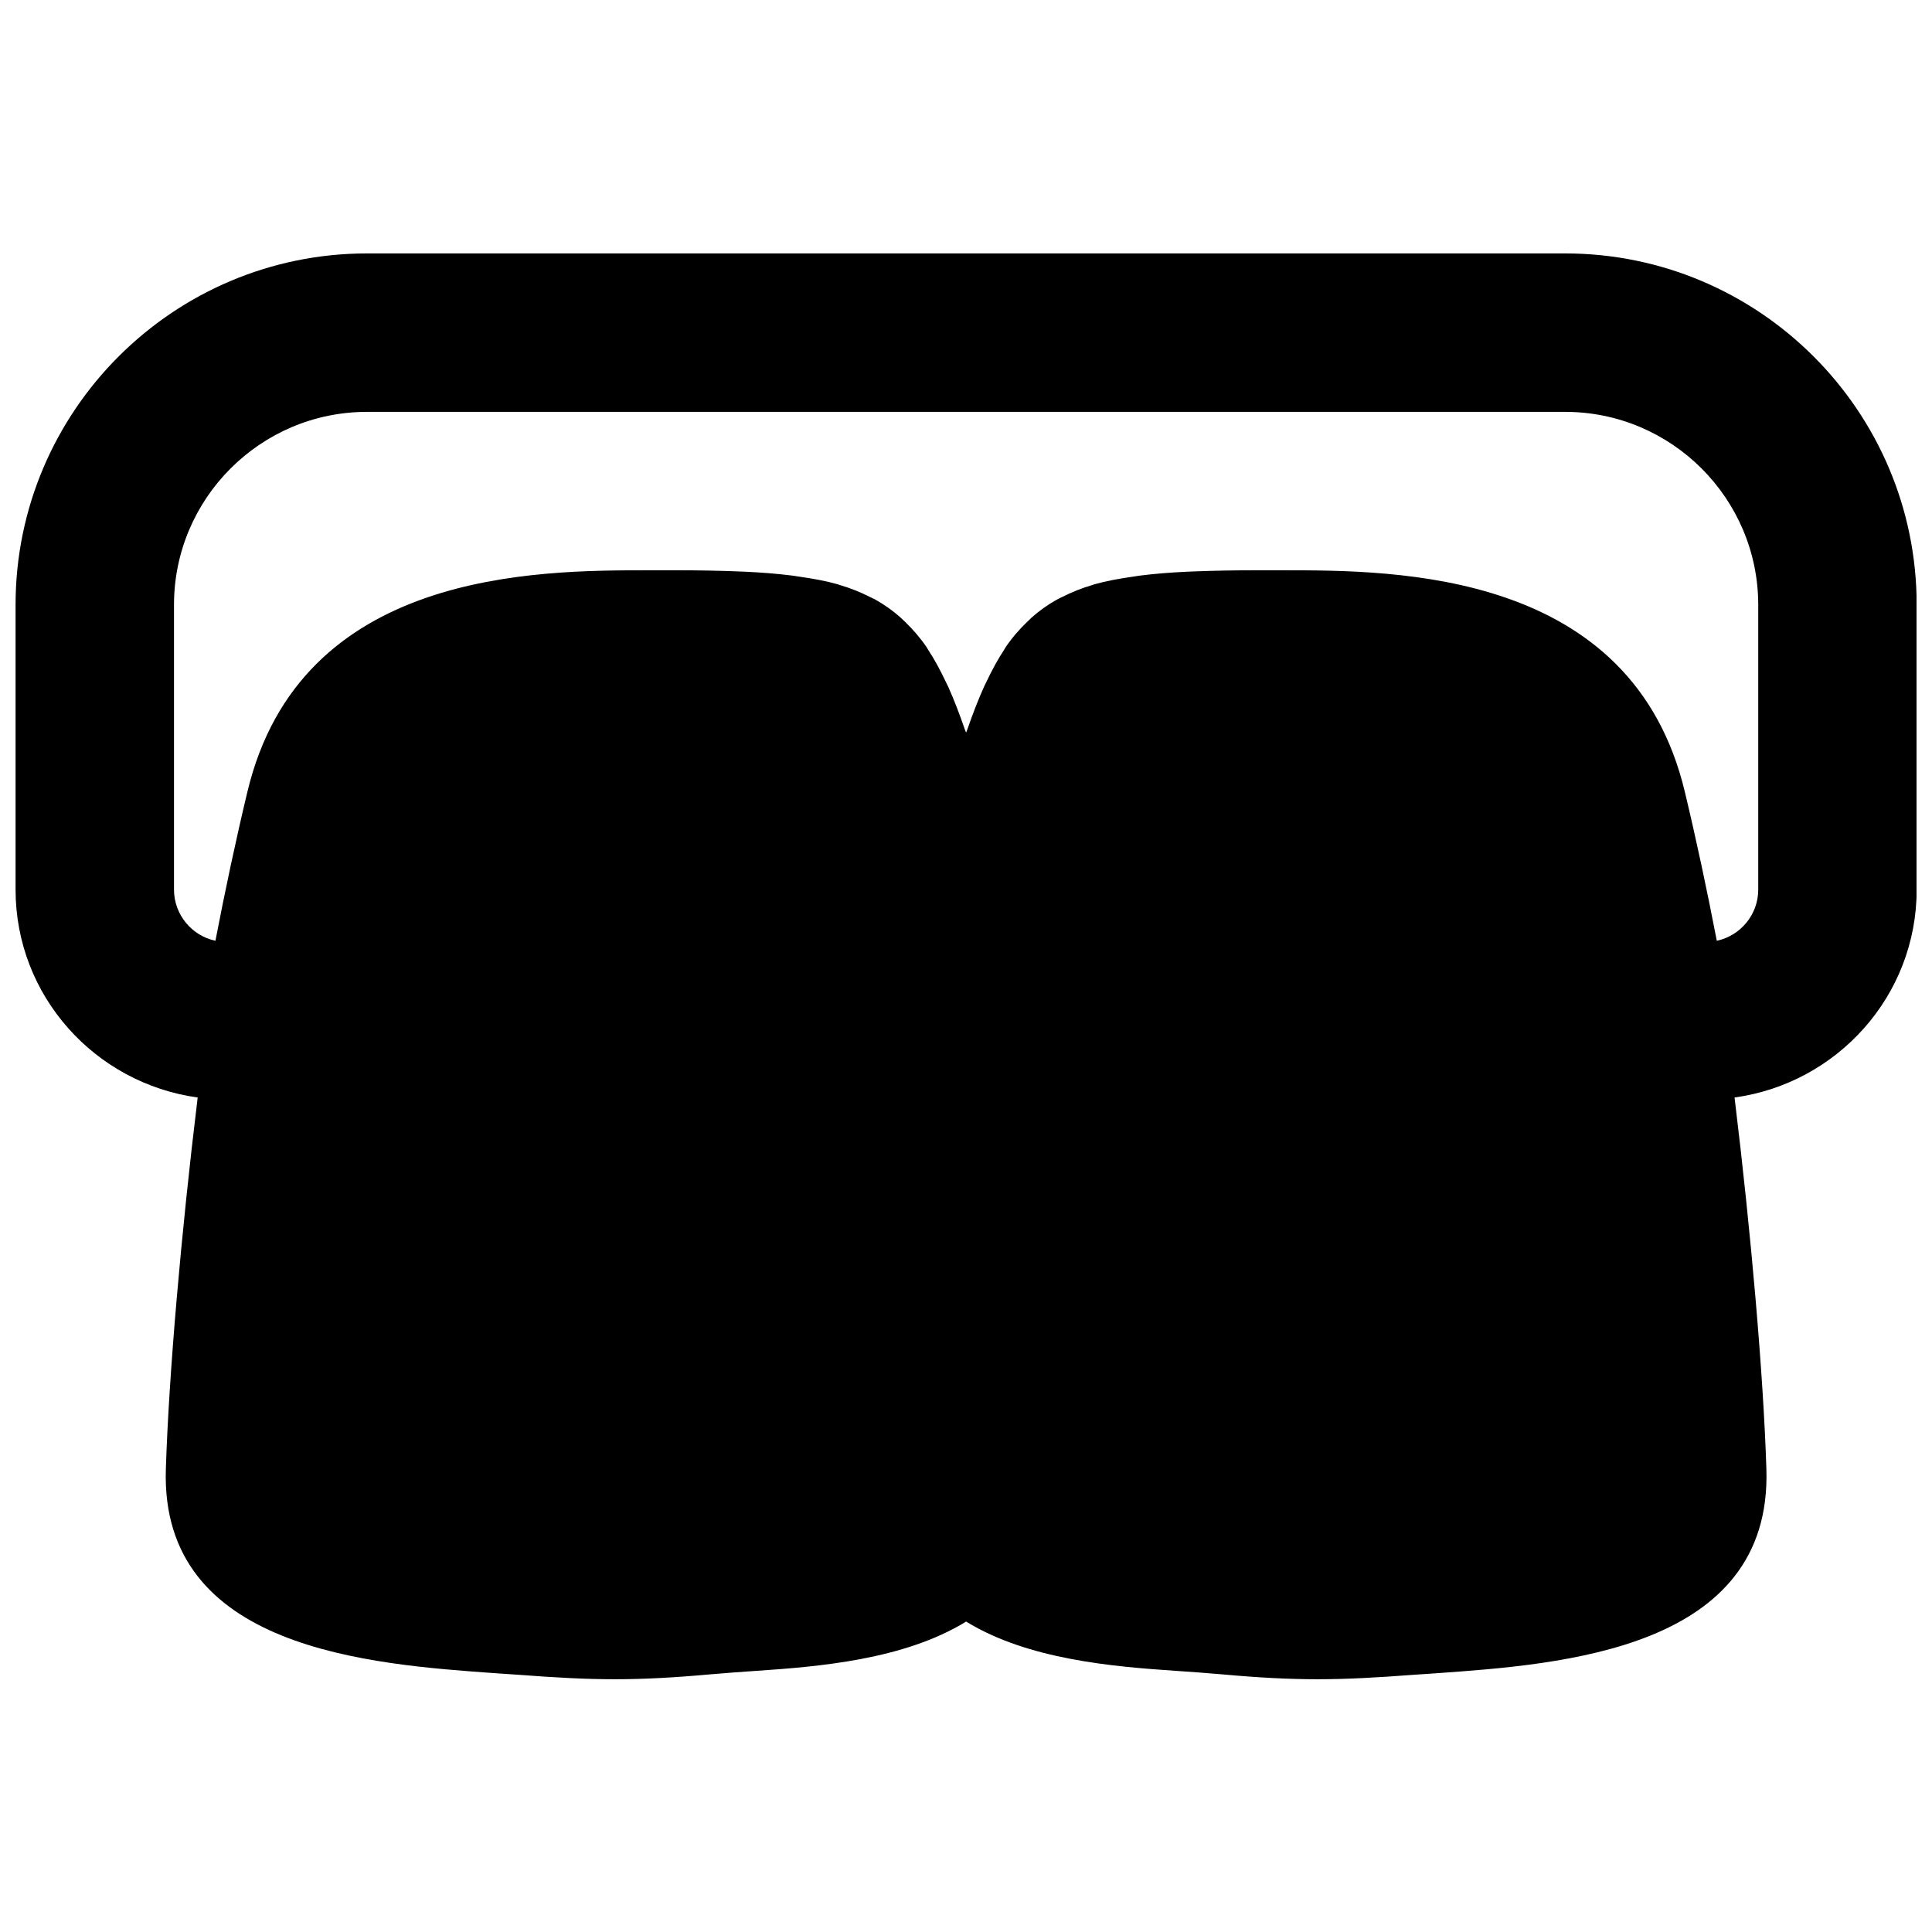 <?xml version="1.0" encoding="UTF-8"?>
<!-- Uploaded to: ICON Repo, www.svgrepo.com, Generator: ICON Repo Mixer Tools -->
<svg width="800px" height="800px" version="1.1" viewBox="144 144 512 512" xmlns="http://www.w3.org/2000/svg">
 <defs>
  <clipPath id="a">
   <path d="m148.09 211h503.81v379h-503.81z"/>
  </clipPath>
 </defs>
 <g clip-path="url(#a)">
  <path d="m609.95 379.75c0 6.656-4.723 12.238-10.98 13.562-2.602-13.5-5.457-26.891-8.461-39.422-14-58.758-76.473-58.758-106.51-58.758h-7.832c-5.434 0-10.328 0.105-14.965 0.273-0.883 0.039-1.805 0.062-2.644 0.105-4.367 0.207-8.398 0.523-12.094 0.984-0.734 0.086-1.426 0.211-2.141 0.316-3.695 0.523-7.18 1.152-10.285 2.035-0.148 0.043-0.273 0.105-0.422 0.148-2.981 0.859-5.668 1.973-8.164 3.231-0.461 0.23-0.945 0.441-1.387 0.695-2.414 1.344-4.637 2.918-6.676 4.742-0.418 0.379-0.816 0.777-1.215 1.176-2.039 1.953-3.926 4.113-5.668 6.676-0.129 0.211-0.273 0.461-0.398 0.672-1.66 2.519-3.215 5.375-4.703 8.523-0.23 0.48-0.484 0.945-0.695 1.449-1.508 3.336-2.938 7.074-4.344 11.125-0.105 0.312-0.23 0.547-0.336 0.883-0.125-0.359-0.25-0.633-0.379-0.969-1.383-4.008-2.789-7.684-4.262-10.977-0.25-0.547-0.523-1.07-0.773-1.598-1.449-3.062-2.961-5.856-4.578-8.312-0.168-0.273-0.336-0.586-0.504-0.84-1.723-2.519-3.609-4.66-5.606-6.613-0.418-0.398-0.84-0.816-1.281-1.215-2.035-1.805-4.238-3.379-6.633-4.723-0.461-0.254-0.965-0.465-1.426-0.695-2.477-1.258-5.144-2.352-8.105-3.211-0.168-0.062-0.293-0.125-0.461-0.168-3.106-0.883-6.57-1.512-10.266-2.035-0.711-0.105-1.426-0.23-2.16-0.316-3.695-0.461-7.727-0.777-12.07-0.984-0.863-0.043-1.785-0.066-2.668-0.105-4.637-0.168-9.527-0.273-14.965-0.273h-7.832c-30.039 0-92.512 0-106.51 58.758-3.004 12.531-5.859 25.922-8.461 39.422-6.254-1.324-10.98-6.906-10.98-13.562v-75.465c0-28.191 22.945-51.137 51.16-51.137h317.5c28.215 0 51.18 22.965 51.18 51.156zm-51.18-168.59h-317.5c-51.367 0-93.145 41.773-93.145 93.121v75.465c0 28.215 21.078 51.348 48.262 55.105-4.406 36.148-7.66 73.723-8.438 98.559-1.449 47.715 54.137 51.641 87.348 54.012l6.172 0.418c9.762 0.738 17.508 1.176 25.465 1.176 7.578 0 15.387-0.398 25.336-1.301 3.969-0.355 8.039-0.629 12.152-0.922 16.5-1.113 39.152-2.941 55.609-13.059 16.457 10.117 39.109 11.945 55.609 13.059 4.113 0.293 8.188 0.566 12.152 0.922 9.973 0.902 17.738 1.301 25.34 1.301 7.953 0 15.699-0.438 25.461-1.176l6.172-0.418c33.211-2.371 88.797-6.297 87.348-54.012-0.777-24.836-4.031-62.41-8.438-98.559 27.184-3.758 48.262-26.891 48.262-55.105v-75.445c0-51.367-41.777-93.141-93.164-93.141z" fill-rule="evenodd"/>
 </g>
</svg>